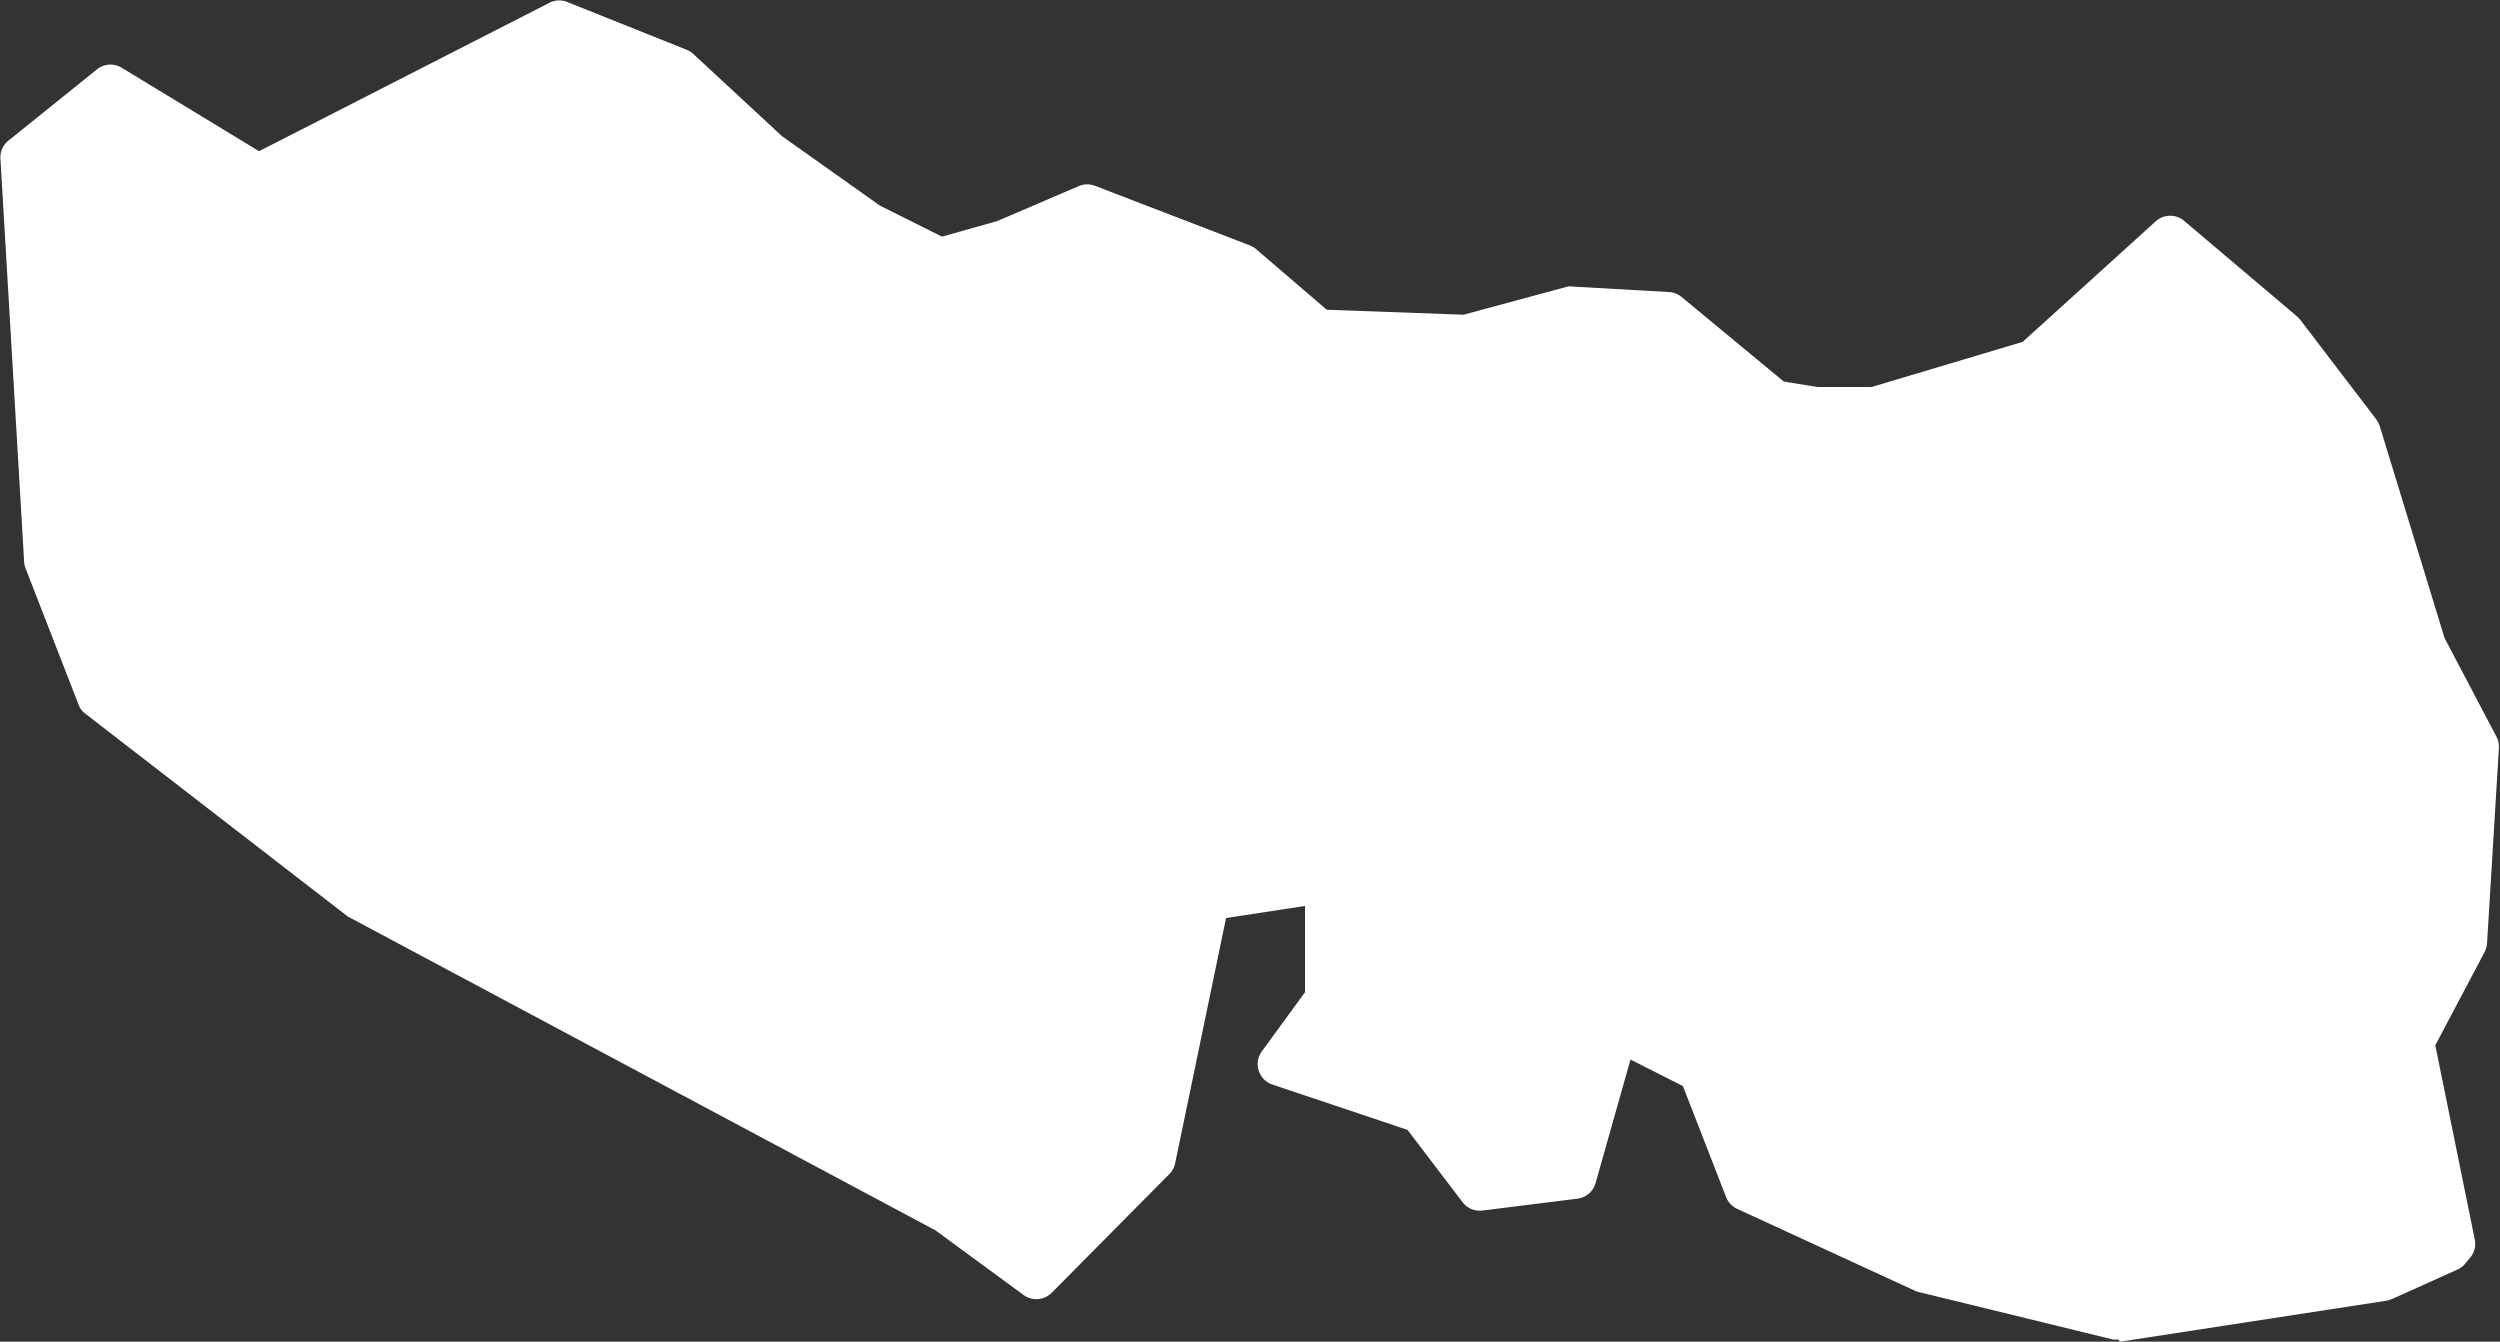 <?xml version="1.0" encoding="UTF-8" standalone="no"?><svg xmlns="http://www.w3.org/2000/svg" xmlns:xlink="http://www.w3.org/1999/xlink" data-name="Layer 1" fill="#ffffff" height="62.2" preserveAspectRatio="xMidYMid meet" version="1" viewBox="0.0 -0.0 115.9 62.2" width="115.9" zoomAndPan="magnify"><rect x="0.0" y="-0.0" width="115.9" height="62.2" fill="#333333" stroke="none"/><g data-name="Layer0 0 FILL" id="change1_1"><path d="M1331.75,368.55l-14,7.15-6.85-4.15-4.1,3.3,1.1,18.7,2.45,6.3,12.1,9.35,27.15,14.55,4.15,3,5.45-5.5,2.5-12.05,5.5-.85v5.5l-2.2,3,6.55,2.2,2.75,3.6,4.4-.55,2-6.9,3.85,1.95,2.15,5.5,8.25,3.8,9,2.2,12.35-1.9,3-1.35.25-.3-1.9-9.35,2.45-4.65.55-9.05-2.45-4.65-3-9.9-3.55-4.65-5.2-4.4-6.35,5.75-7.4,2.2H1390l-1.9-.3-5-4.1-4.4-.25-5,1.35-6.85-.25-3.55-3.05-7.15-2.75-3.85,1.65-3,.85-3.3-1.65-4.65-3.3-4.15-3.85Z" fill="#ffffff" transform="translate(-1305.8 -367.55)"/></g><g id="change2_1"><path d="M1404,429.65l-.24,0-9-2.2a.64.64,0,0,1-.18-.06l-8.25-3.8a1,1,0,0,1-.51-.55l-2-5.14-2.43-1.23-1.62,5.73a1,1,0,0,1-.84.72l-4.4.55a1,1,0,0,1-.92-.38l-2.56-3.36-6.26-2.1a1,1,0,0,1-.49-1.54l2-2.74v-4l-3.66.56-2.36,11.37a1,1,0,0,1-.27.5l-5.45,5.5a1,1,0,0,1-1.3.11l-4.09-3L1322,410.08a.42.42,0,0,1-.14-.09l-12.1-9.35a.91.91,0,0,1-.32-.43l-2.45-6.3a1,1,0,0,1-.07-.3l-1.1-18.7a1,1,0,0,1,.37-.84l4.1-3.3a1,1,0,0,1,1.15-.08l6.37,3.87,13.5-6.9a1,1,0,0,1,.83,0l5.5,2.2a.92.92,0,0,1,.31.2l4.1,3.8,4.54,3.22,2.88,1.44,2.56-.72,3.8-1.63a1,1,0,0,1,.75,0l7.15,2.75a1.05,1.05,0,0,1,.29.17l3.29,2.82,6.34.23,4.81-1.3a1.12,1.12,0,0,1,.32,0l4.4.25a1,1,0,0,1,.58.23l4.74,3.92,1.55.25h2.52l7-2.09,6.18-5.6a1,1,0,0,1,1.32,0l5.2,4.4.15.15,3.55,4.65a1.2,1.2,0,0,1,.16.32l3,9.81,2.4,4.56a1,1,0,0,1,.12.53l-.55,9.05a1.19,1.19,0,0,1-.11.41l-2.29,4.33,1.83,9a1,1,0,0,1-.21.84l-.25.3a1,1,0,0,1-.37.27l-3,1.35a1.29,1.29,0,0,1-.26.08l-12.35,1.9Zm-8.72-4.15,8.76,2.13,12-1.85,2.48-1.1-1.78-8.73a1,1,0,0,1,.1-.67l2.35-4.46.52-8.55-2.32-4.4a1.42,1.42,0,0,1-.08-.18l-3-9.73-3.38-4.42-4.45-3.76-5.7,5.16a.94.94,0,0,1-.39.22l-7.39,2.2a1,1,0,0,1-.29,0h-2.91l-1.9-.3a1.11,1.11,0,0,1-.48-.22l-4.7-3.89-3.9-.22-4.8,1.3a.75.75,0,0,1-.3,0l-6.85-.25a1,1,0,0,1-.61-.24l-3.42-2.94-6.61-2.54-3.48,1.49-.12,0-3,.85a1,1,0,0,1-.72-.07l-3.3-1.65-.13-.08-4.65-3.29-.1-.09-4-3.72-4.91-2-13.59,6.94a1,1,0,0,1-1,0l-6.25-3.78-3.15,2.54,1.06,18,2.29,5.9,11.82,9.13,27.07,14.51.12.07,3.45,2.5,4.64-4.68,2.44-11.76a1,1,0,0,1,.83-.79l5.5-.85a1,1,0,0,1,1.15,1v5.5a1,1,0,0,1-.19.59l-1.39,1.9,5.25,1.76a1,1,0,0,1,.47.34l2.41,3.15,3.17-.4,1.77-6.26a1,1,0,0,1,.56-.65,1,1,0,0,1,.85,0l3.85,1.95a1,1,0,0,1,.48.53l2,5.12Z" transform="translate(-1305.8 -367.55)"/></g></svg>